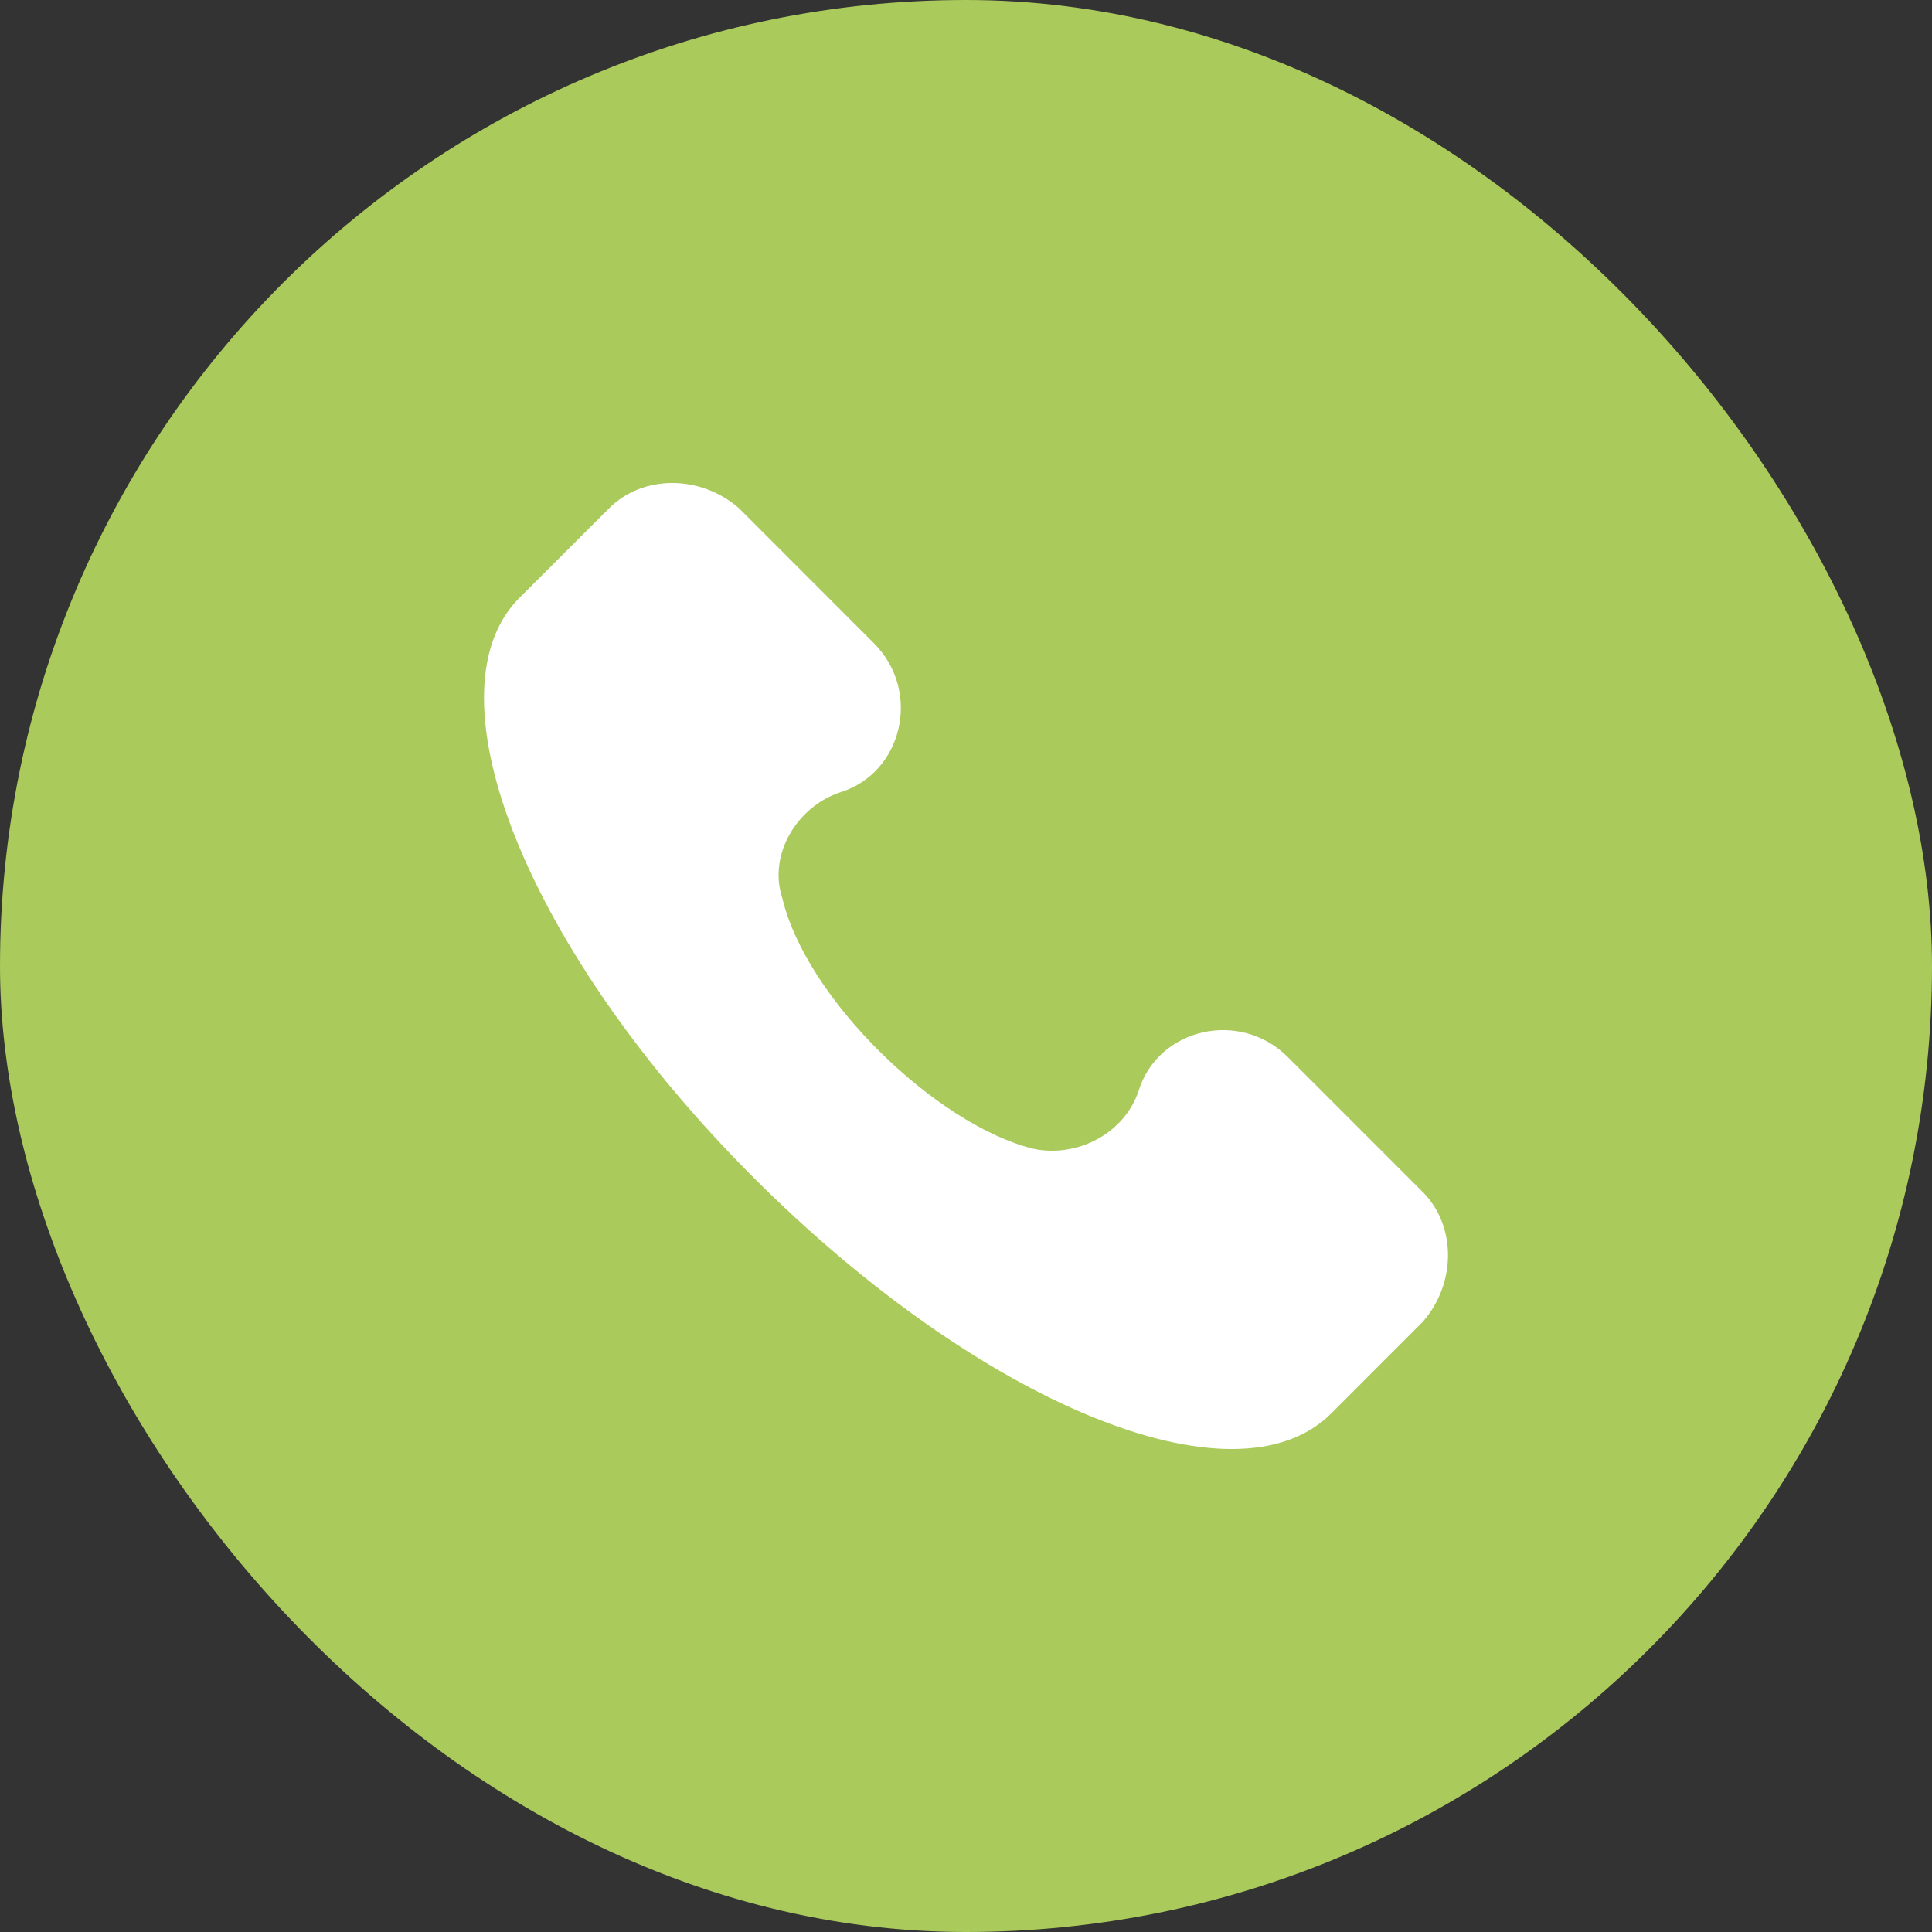 <svg width="32" height="32" viewBox="0 0 32 32" fill="none" xmlns="http://www.w3.org/2000/svg">
<rect x="0" y="0" width="32" height="32" fill="#333333" stroke="none"/>
<rect width="32" height="32" rx="16" fill="#AACA5B"/>
<g clip-path="url(#clip0_324_727)">
<path d="M23.564 19.742L21.331 17.509C20.534 16.712 19.178 17.031 18.859 18.068C18.62 18.785 17.823 19.184 17.105 19.025C15.51 18.626 13.357 16.553 12.958 14.878C12.719 14.16 13.197 13.363 13.915 13.124C14.952 12.805 15.271 11.449 14.473 10.652L12.241 8.419C11.603 7.86 10.646 7.86 10.088 8.419L8.572 9.934C7.057 11.529 8.732 15.755 12.48 19.503C16.228 23.251 20.454 25.006 22.049 23.411L23.564 21.895C24.123 21.258 24.123 20.301 23.564 19.742Z" fill="white"/>
</g>
<defs>
<clipPath id="clip0_324_727">
<rect width="16" height="16" fill="white" transform="translate(8 8)"/>
</clipPath>
</defs>
</svg>
